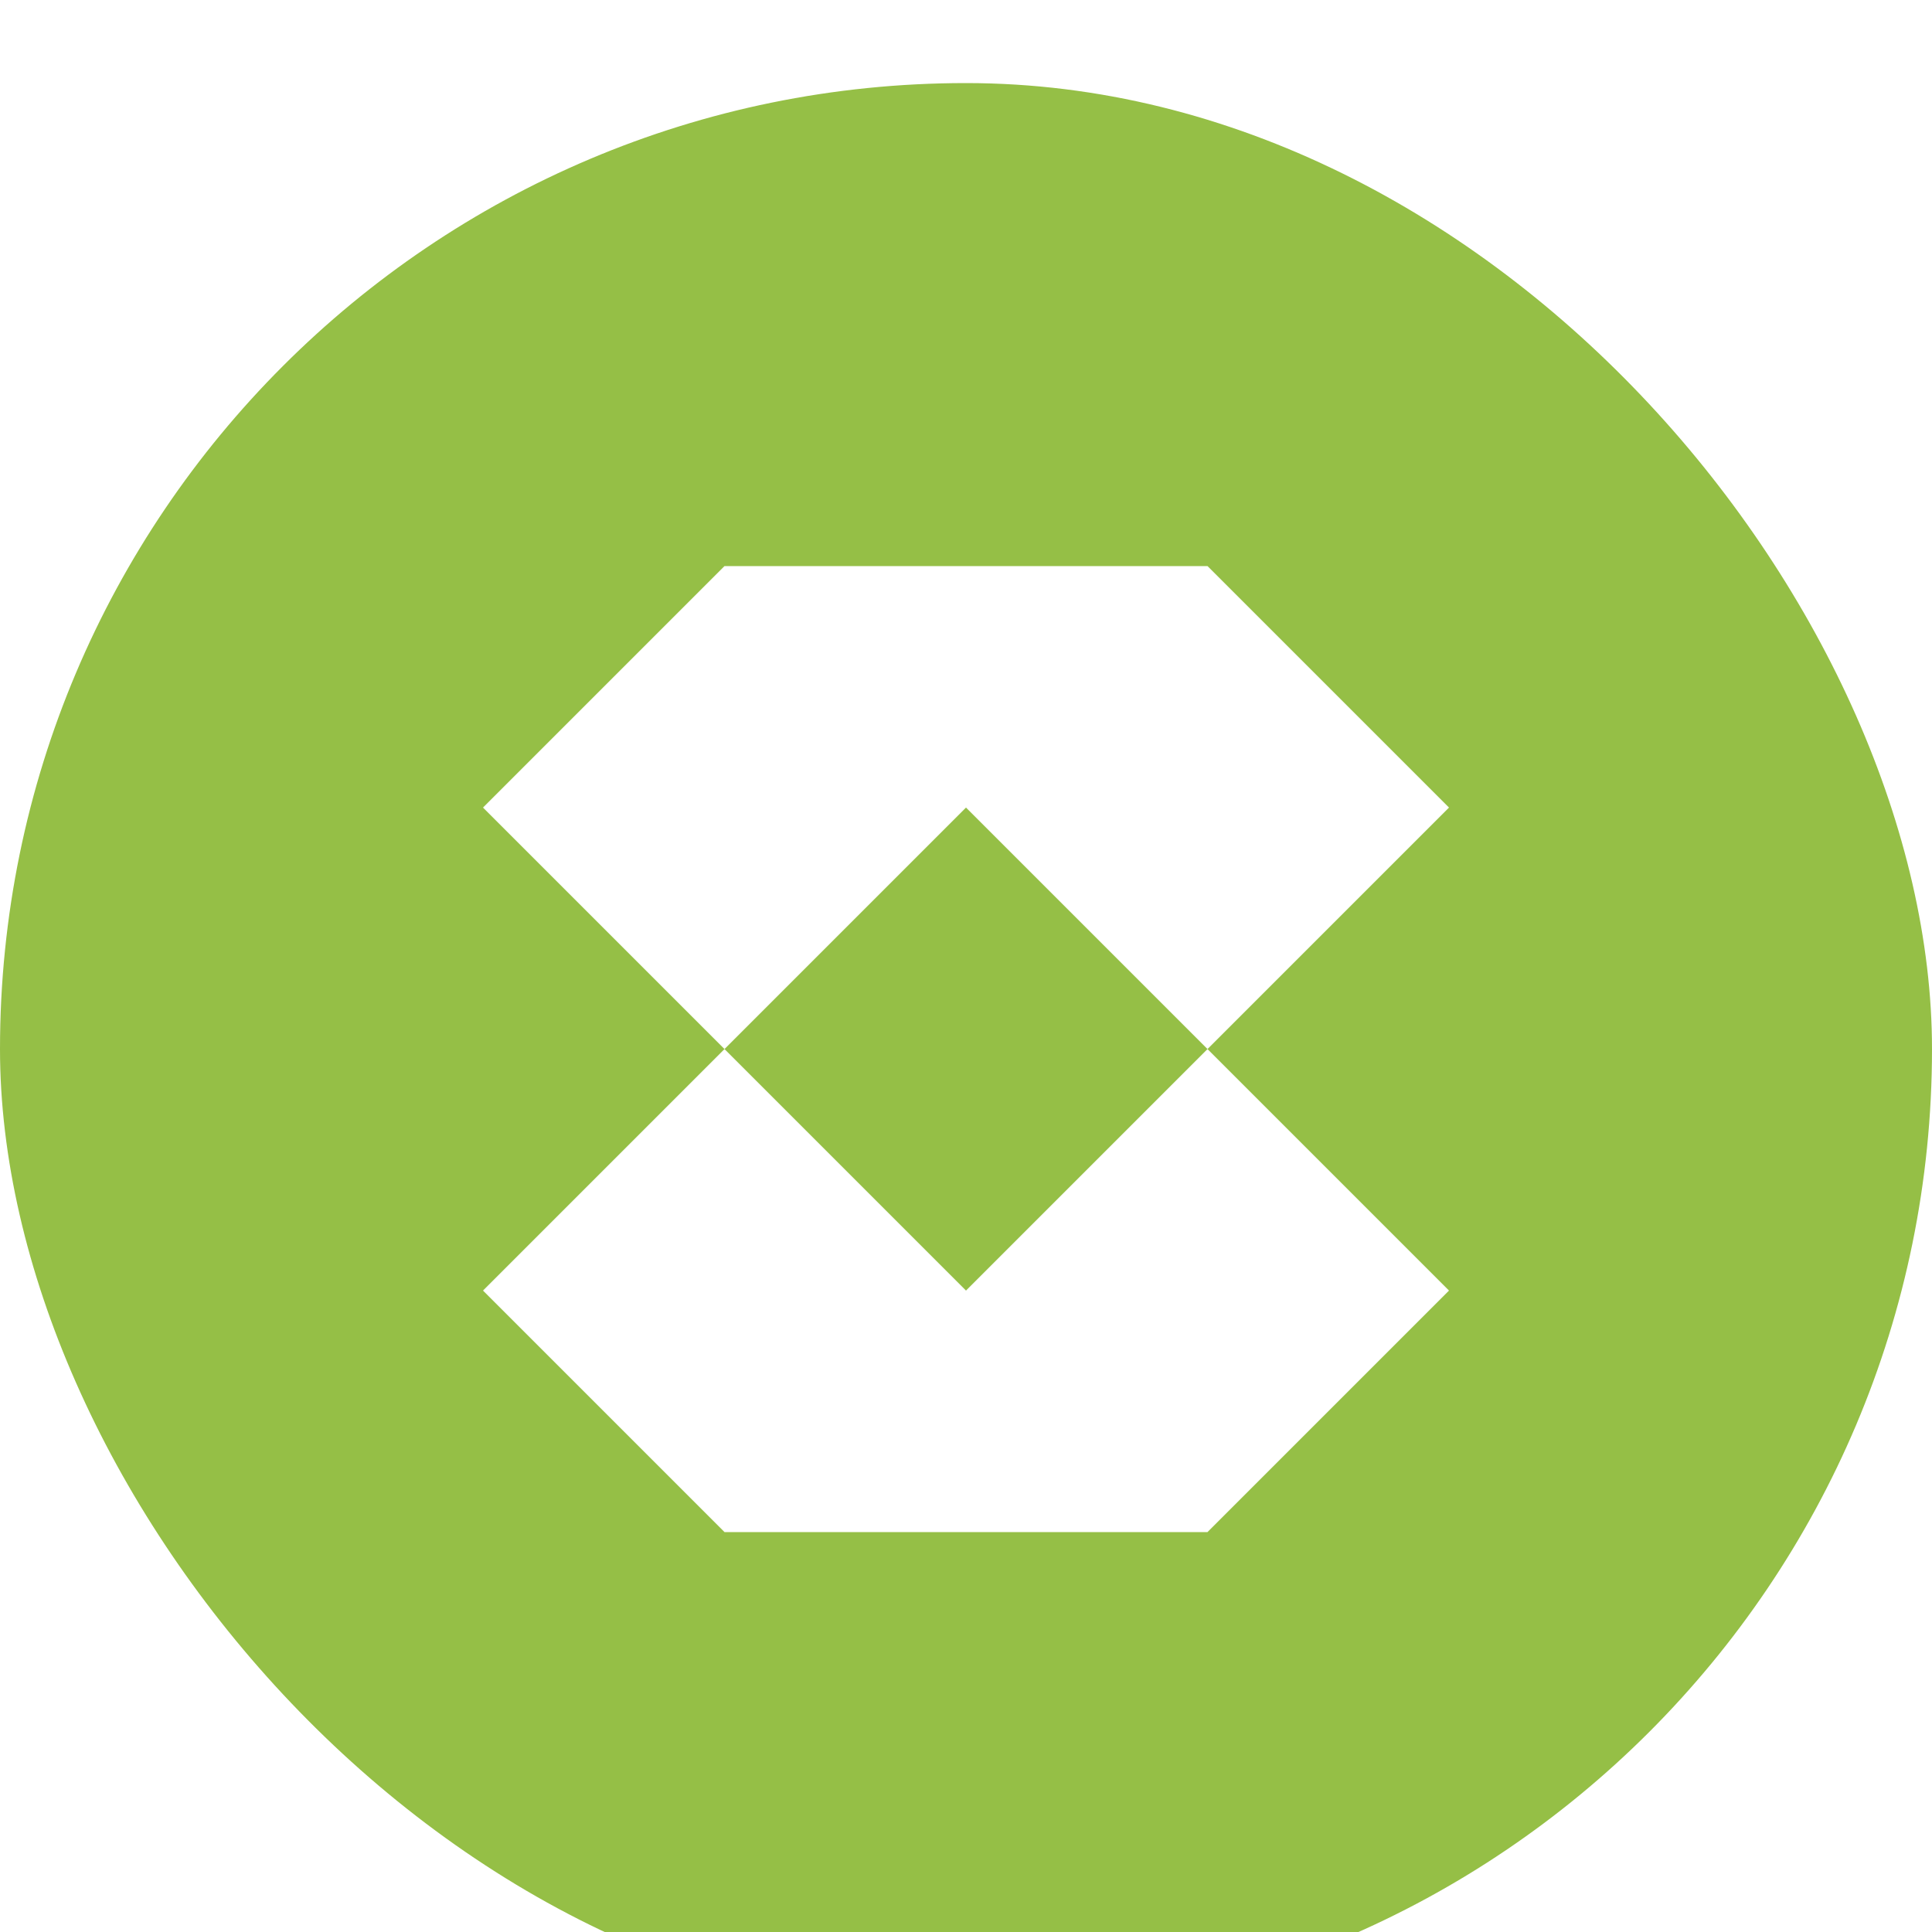 <svg width="39" height="39" viewBox="0 0 39 39" fill="none" xmlns="http://www.w3.org/2000/svg">
<g filter="url(#filter0_i_4237_5538)">
<rect width="39" height="39" rx="19.5" fill="#95BF46"/>
<path d="M29.25 14.625L24.375 19.5L19.5 14.625L14.625 19.5L9.75 14.625L14.625 9.75H24.375L29.25 14.625Z" fill="white"/>
<path d="M14.625 19.5L19.5 24.375L24.375 19.5L29.25 24.375L24.375 29.25H14.625L9.75 24.375L14.625 19.5Z" fill="white"/>
</g>
<defs>
<filter id="filter0_i_4237_5538" x="0" y="0" width="39" height="40.677" filterUnits="userSpaceOnUse" color-interpolation-filters="sRGB">
<feFlood flood-opacity="0" result="BackgroundImageFix"/>
<feBlend mode="normal" in="SourceGraphic" in2="BackgroundImageFix" result="shape"/>
<feColorMatrix in="SourceAlpha" type="matrix" values="0 0 0 0 0 0 0 0 0 0 0 0 0 0 0 0 0 0 127 0" result="hardAlpha"/>
<feOffset dy="1.677"/>
<feGaussianBlur stdDeviation="0.839"/>
<feComposite in2="hardAlpha" operator="arithmetic" k2="-1" k3="1"/>
<feColorMatrix type="matrix" values="0 0 0 0 1 0 0 0 0 1 0 0 0 0 1 0 0 0 0.44 0"/>
<feBlend mode="normal" in2="shape" result="effect1_innerShadow_4237_5538"/>
</filter>
</defs>
</svg>
